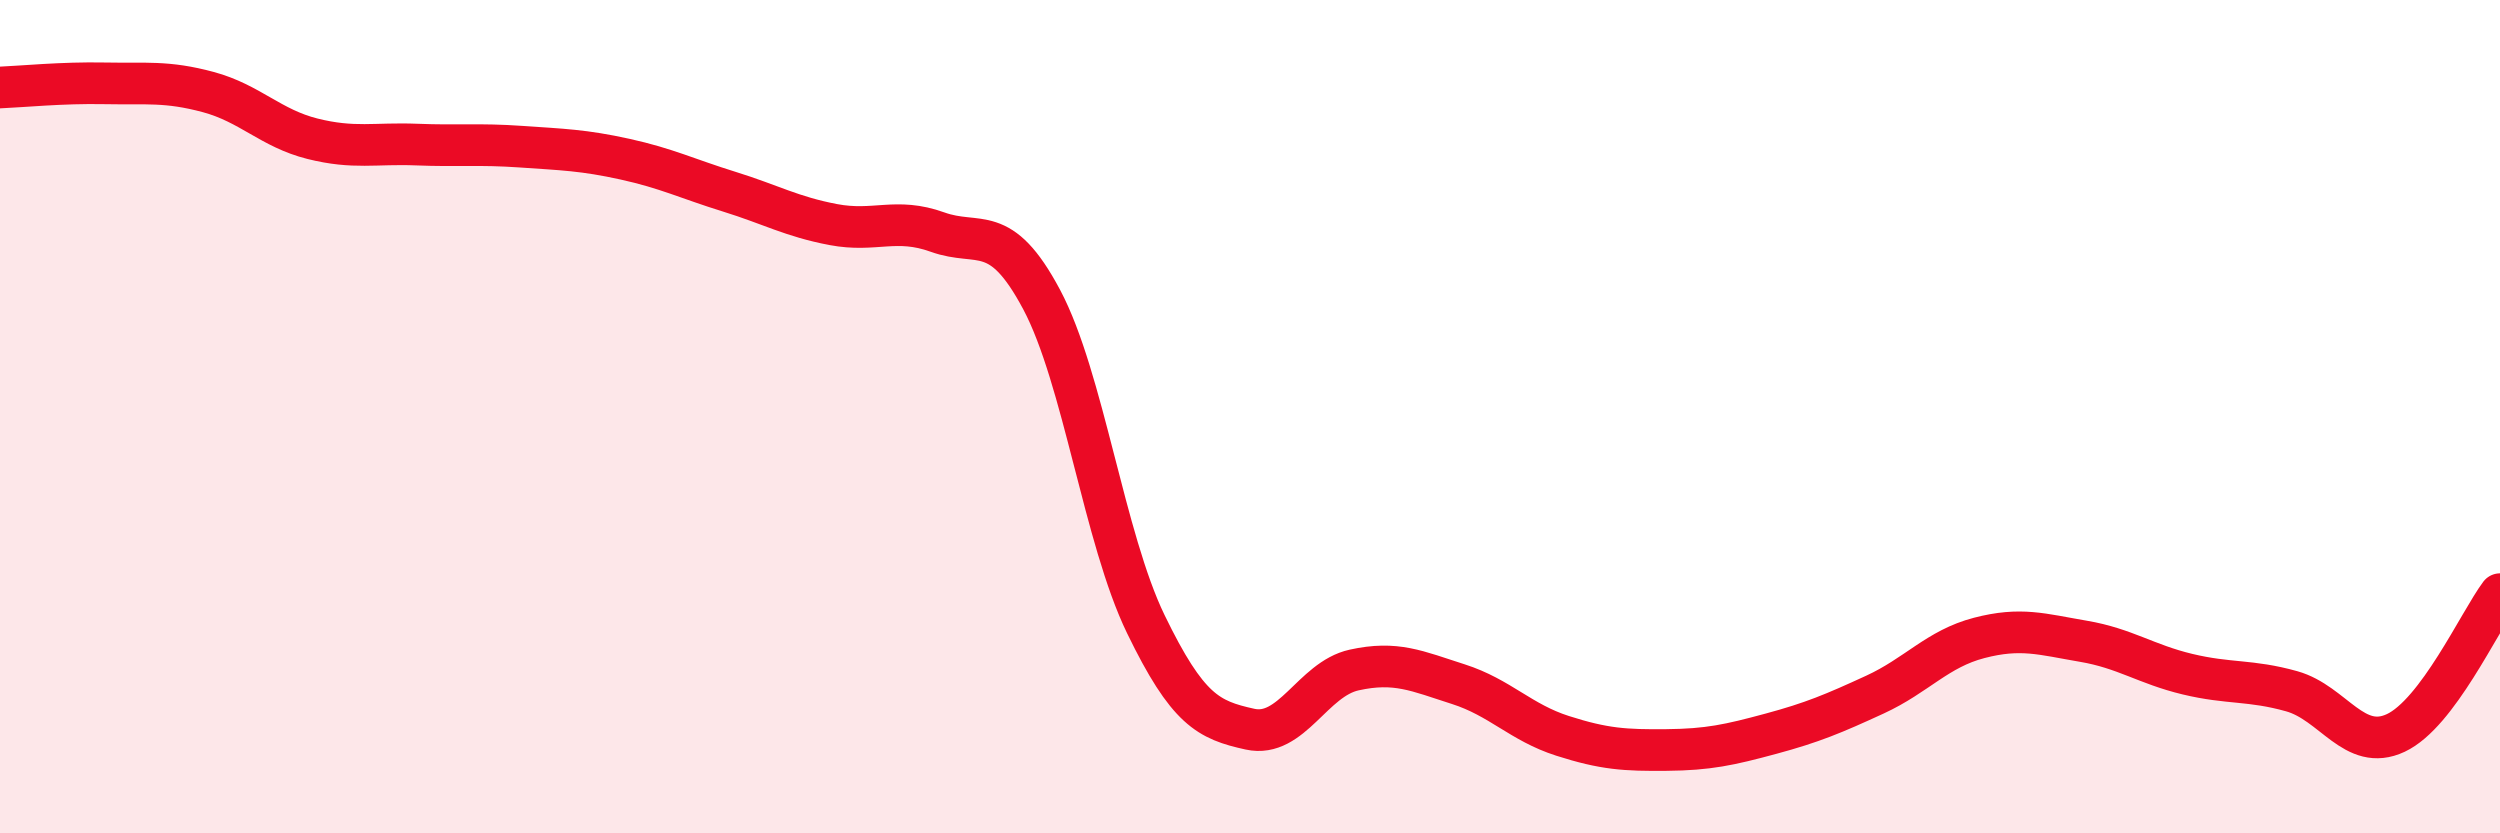 
    <svg width="60" height="20" viewBox="0 0 60 20" xmlns="http://www.w3.org/2000/svg">
      <path
        d="M 0,2.1 C 0.5,2.08 1.5,1.98 2.5,2 C 3.5,2.02 4,1.94 5,2.21 C 6,2.48 6.5,3.08 7.5,3.33 C 8.5,3.58 9,3.43 10,3.47 C 11,3.51 11.5,3.45 12.5,3.52 C 13.5,3.59 14,3.6 15,3.82 C 16,4.04 16.5,4.29 17.5,4.6 C 18.5,4.91 19,5.2 20,5.39 C 21,5.58 21.5,5.21 22.5,5.57 C 23.5,5.93 24,5.31 25,7.19 C 26,9.07 26.5,12.92 27.5,14.98 C 28.5,17.04 29,17.28 30,17.5 C 31,17.72 31.5,16.3 32.5,16.08 C 33.5,15.86 34,16.1 35,16.42 C 36,16.74 36.5,17.34 37.5,17.66 C 38.5,17.98 39,18.01 40,18 C 41,17.99 41.5,17.88 42.5,17.61 C 43.5,17.34 44,17.13 45,16.67 C 46,16.21 46.5,15.57 47.5,15.31 C 48.5,15.05 49,15.22 50,15.39 C 51,15.56 51.5,15.94 52.5,16.18 C 53.5,16.42 54,16.31 55,16.59 C 56,16.87 56.5,18.06 57.5,17.59 C 58.5,17.12 59.5,14.93 60,14.26L60 20L0 20Z"
        fill="#EB0A25"
        opacity="0.1"
        stroke-linecap="round"
        stroke-linejoin="round"
      />
      <path
        d="M 0,2.1 C 0.5,2.08 1.5,1.98 2.5,2 C 3.5,2.02 4,1.94 5,2.21 C 6,2.48 6.5,3.08 7.5,3.33 C 8.5,3.58 9,3.43 10,3.47 C 11,3.51 11.5,3.45 12.5,3.52 C 13.5,3.59 14,3.6 15,3.82 C 16,4.04 16.5,4.29 17.5,4.6 C 18.5,4.91 19,5.2 20,5.39 C 21,5.58 21.5,5.21 22.5,5.57 C 23.5,5.93 24,5.31 25,7.19 C 26,9.07 26.5,12.92 27.5,14.98 C 28.5,17.04 29,17.28 30,17.5 C 31,17.72 31.5,16.3 32.5,16.08 C 33.5,15.86 34,16.1 35,16.42 C 36,16.74 36.5,17.34 37.5,17.66 C 38.5,17.98 39,18.01 40,18 C 41,17.99 41.5,17.88 42.5,17.61 C 43.5,17.34 44,17.13 45,16.67 C 46,16.21 46.5,15.57 47.5,15.31 C 48.5,15.05 49,15.22 50,15.39 C 51,15.56 51.5,15.94 52.5,16.18 C 53.5,16.42 54,16.31 55,16.59 C 56,16.87 56.5,18.06 57.5,17.59 C 58.5,17.12 59.5,14.93 60,14.26"
        stroke="#EB0A25"
        stroke-width="1"
        fill="none"
        stroke-linecap="round"
        stroke-linejoin="round"
      />
    </svg>
  